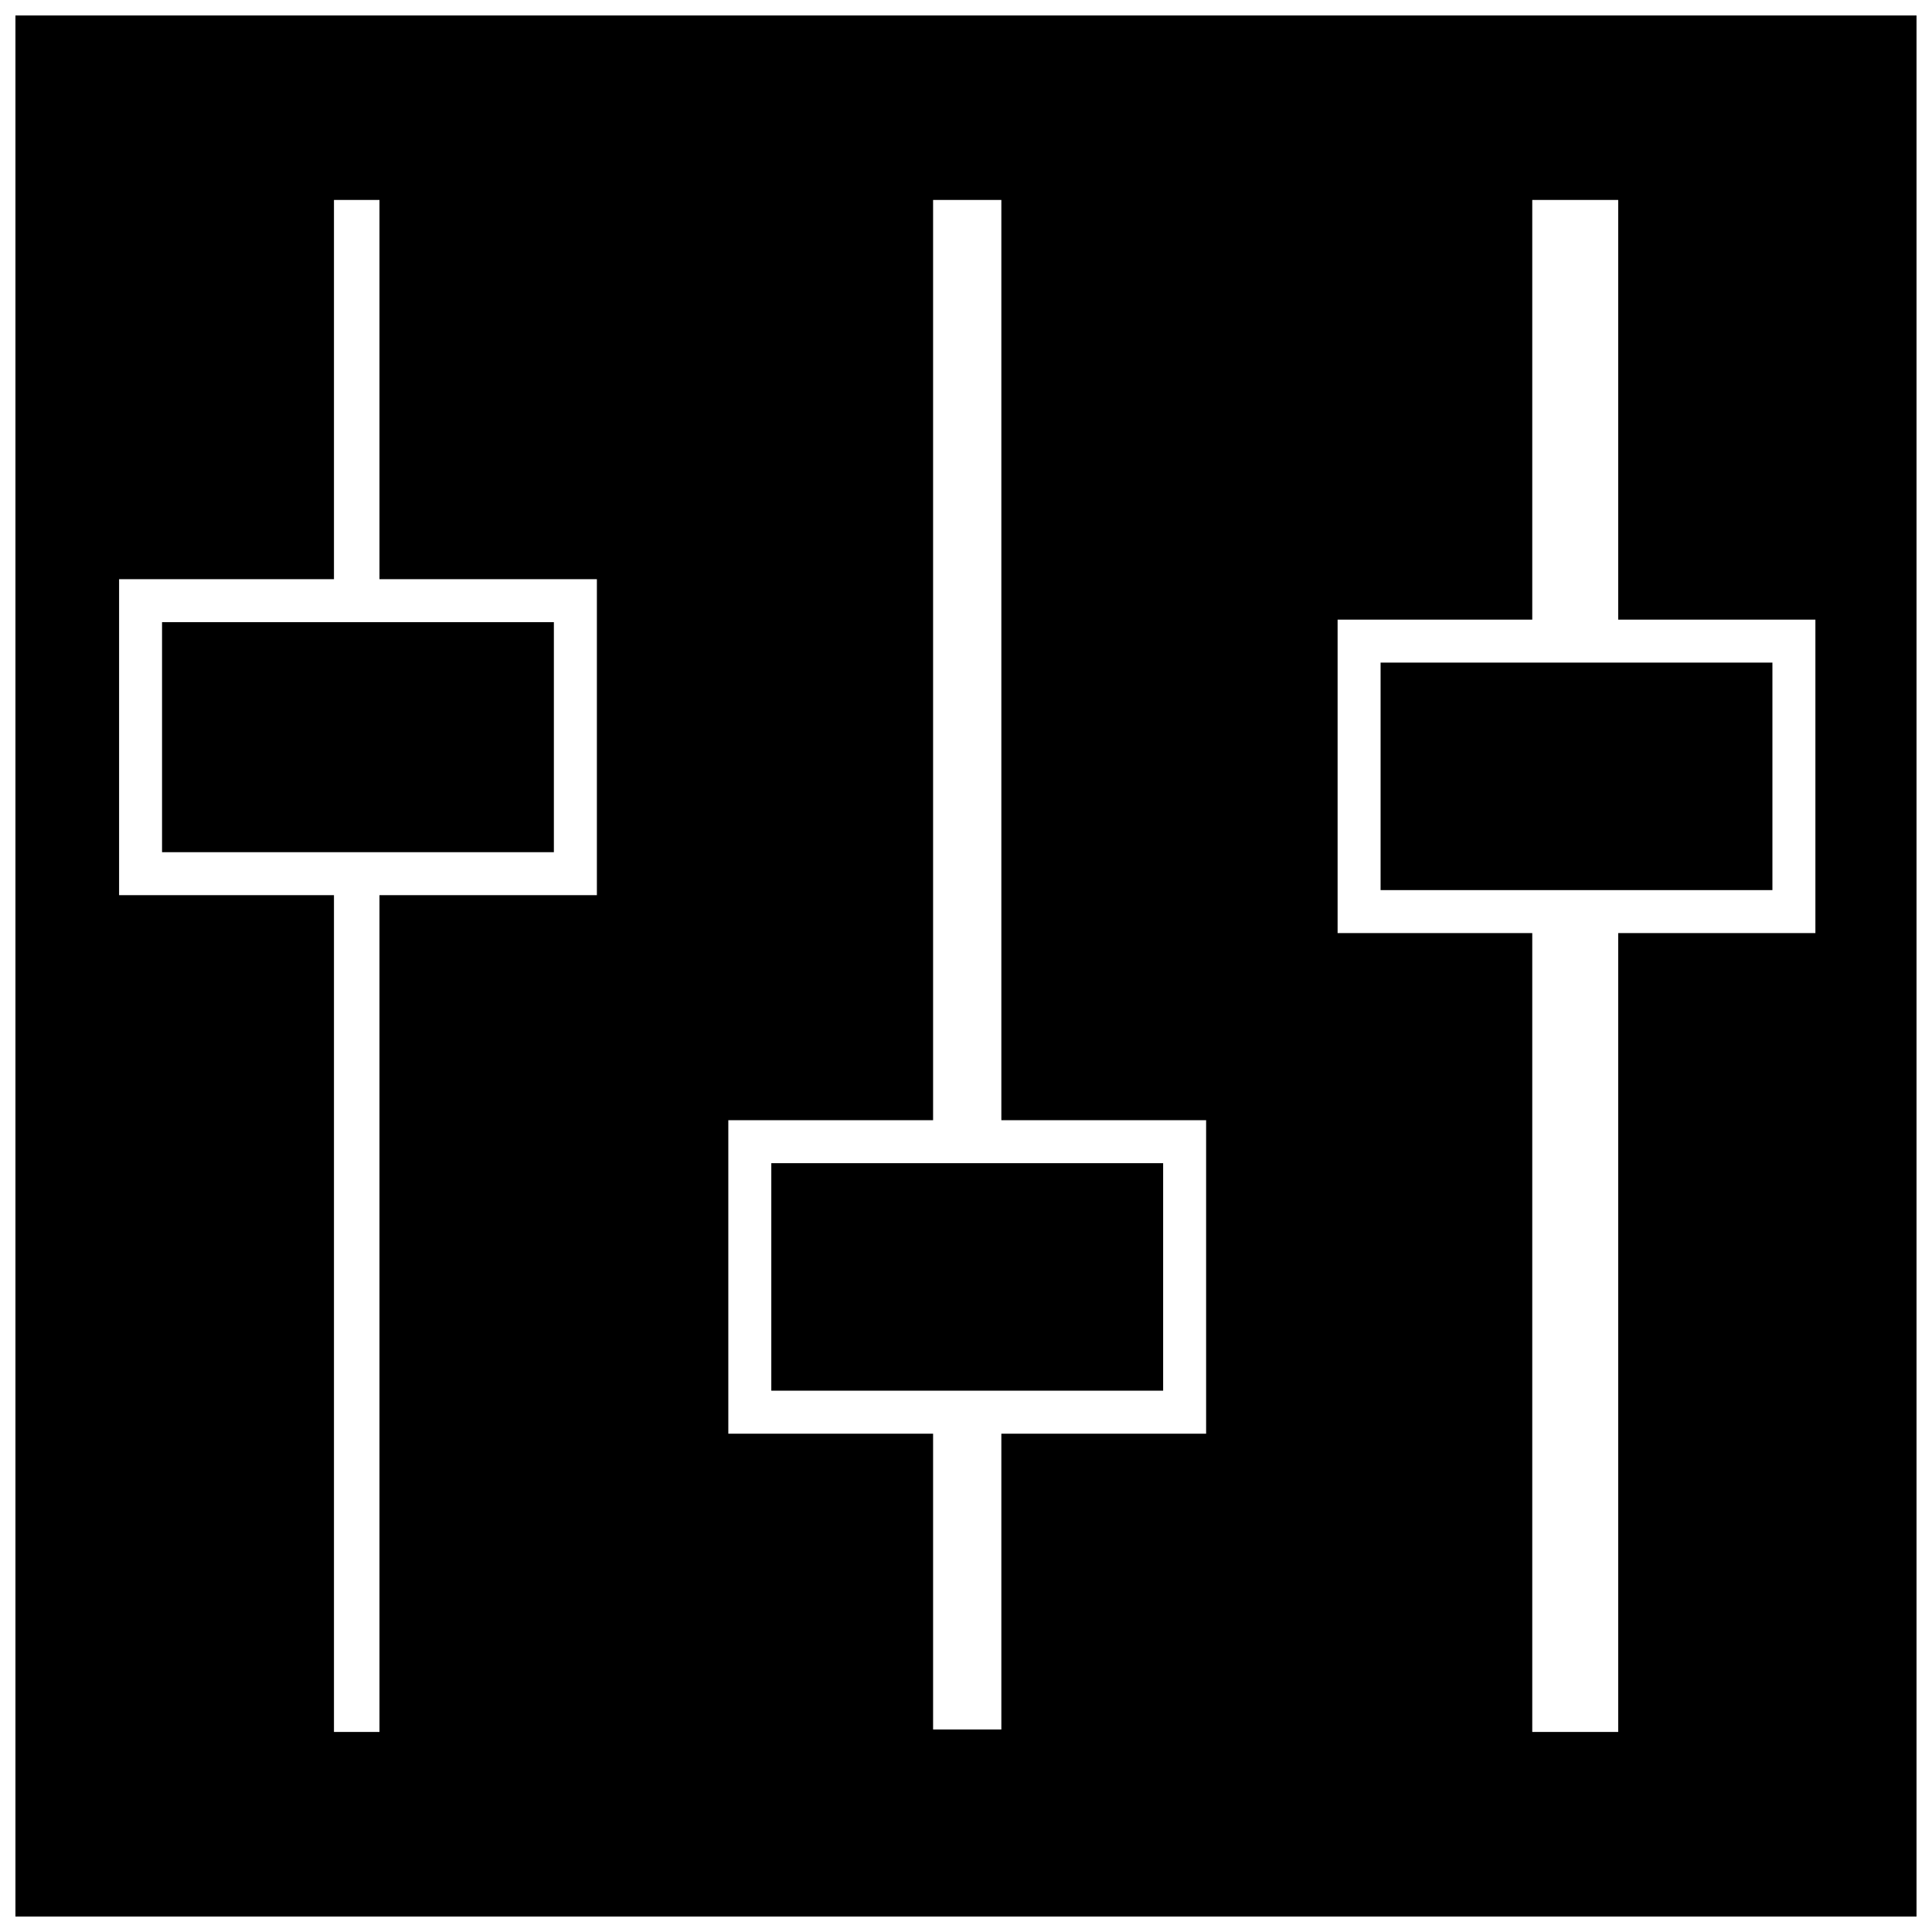 <?xml version="1.0" encoding="UTF-8"?>
<!-- Uploaded to: SVG Repo, www.svgrepo.com, Generator: SVG Repo Mixer Tools -->
<svg width="800px" height="800px" version="1.1" viewBox="144 144 512 512" xmlns="http://www.w3.org/2000/svg">
 <defs>
  <clipPath id="a">
   <path d="m148.09 148.09h503.81v503.81h-503.81z"/>
  </clipPath>
 </defs>
 <g clip-path="url(#a)">
  <path d="m148.09 148.09h503.81v503.81h-503.81zm84.414 48.906h12.059v100.49h57.617v83.746h-57.617v221.76h-12.059v-221.76h-56.945v-83.746h56.945zm317.56 0h22.777v111.21h52.258v83.074h-52.258v211.71h-22.777v-211.71h-51.586v-83.074h51.586zm63.645 122.6h-103.84v60.297h103.84zm-222.43-122.6h18.09v243.87h54.266v83.074h-54.266v78.387h-18.09v-78.387h-54.266v-83.074h54.266zm60.965 255.25h-103.84v60.297h103.84zm-161.46-143.37h-103.84v60.965h103.84z" fill-rule="evenodd"/>
 </g>
</svg>